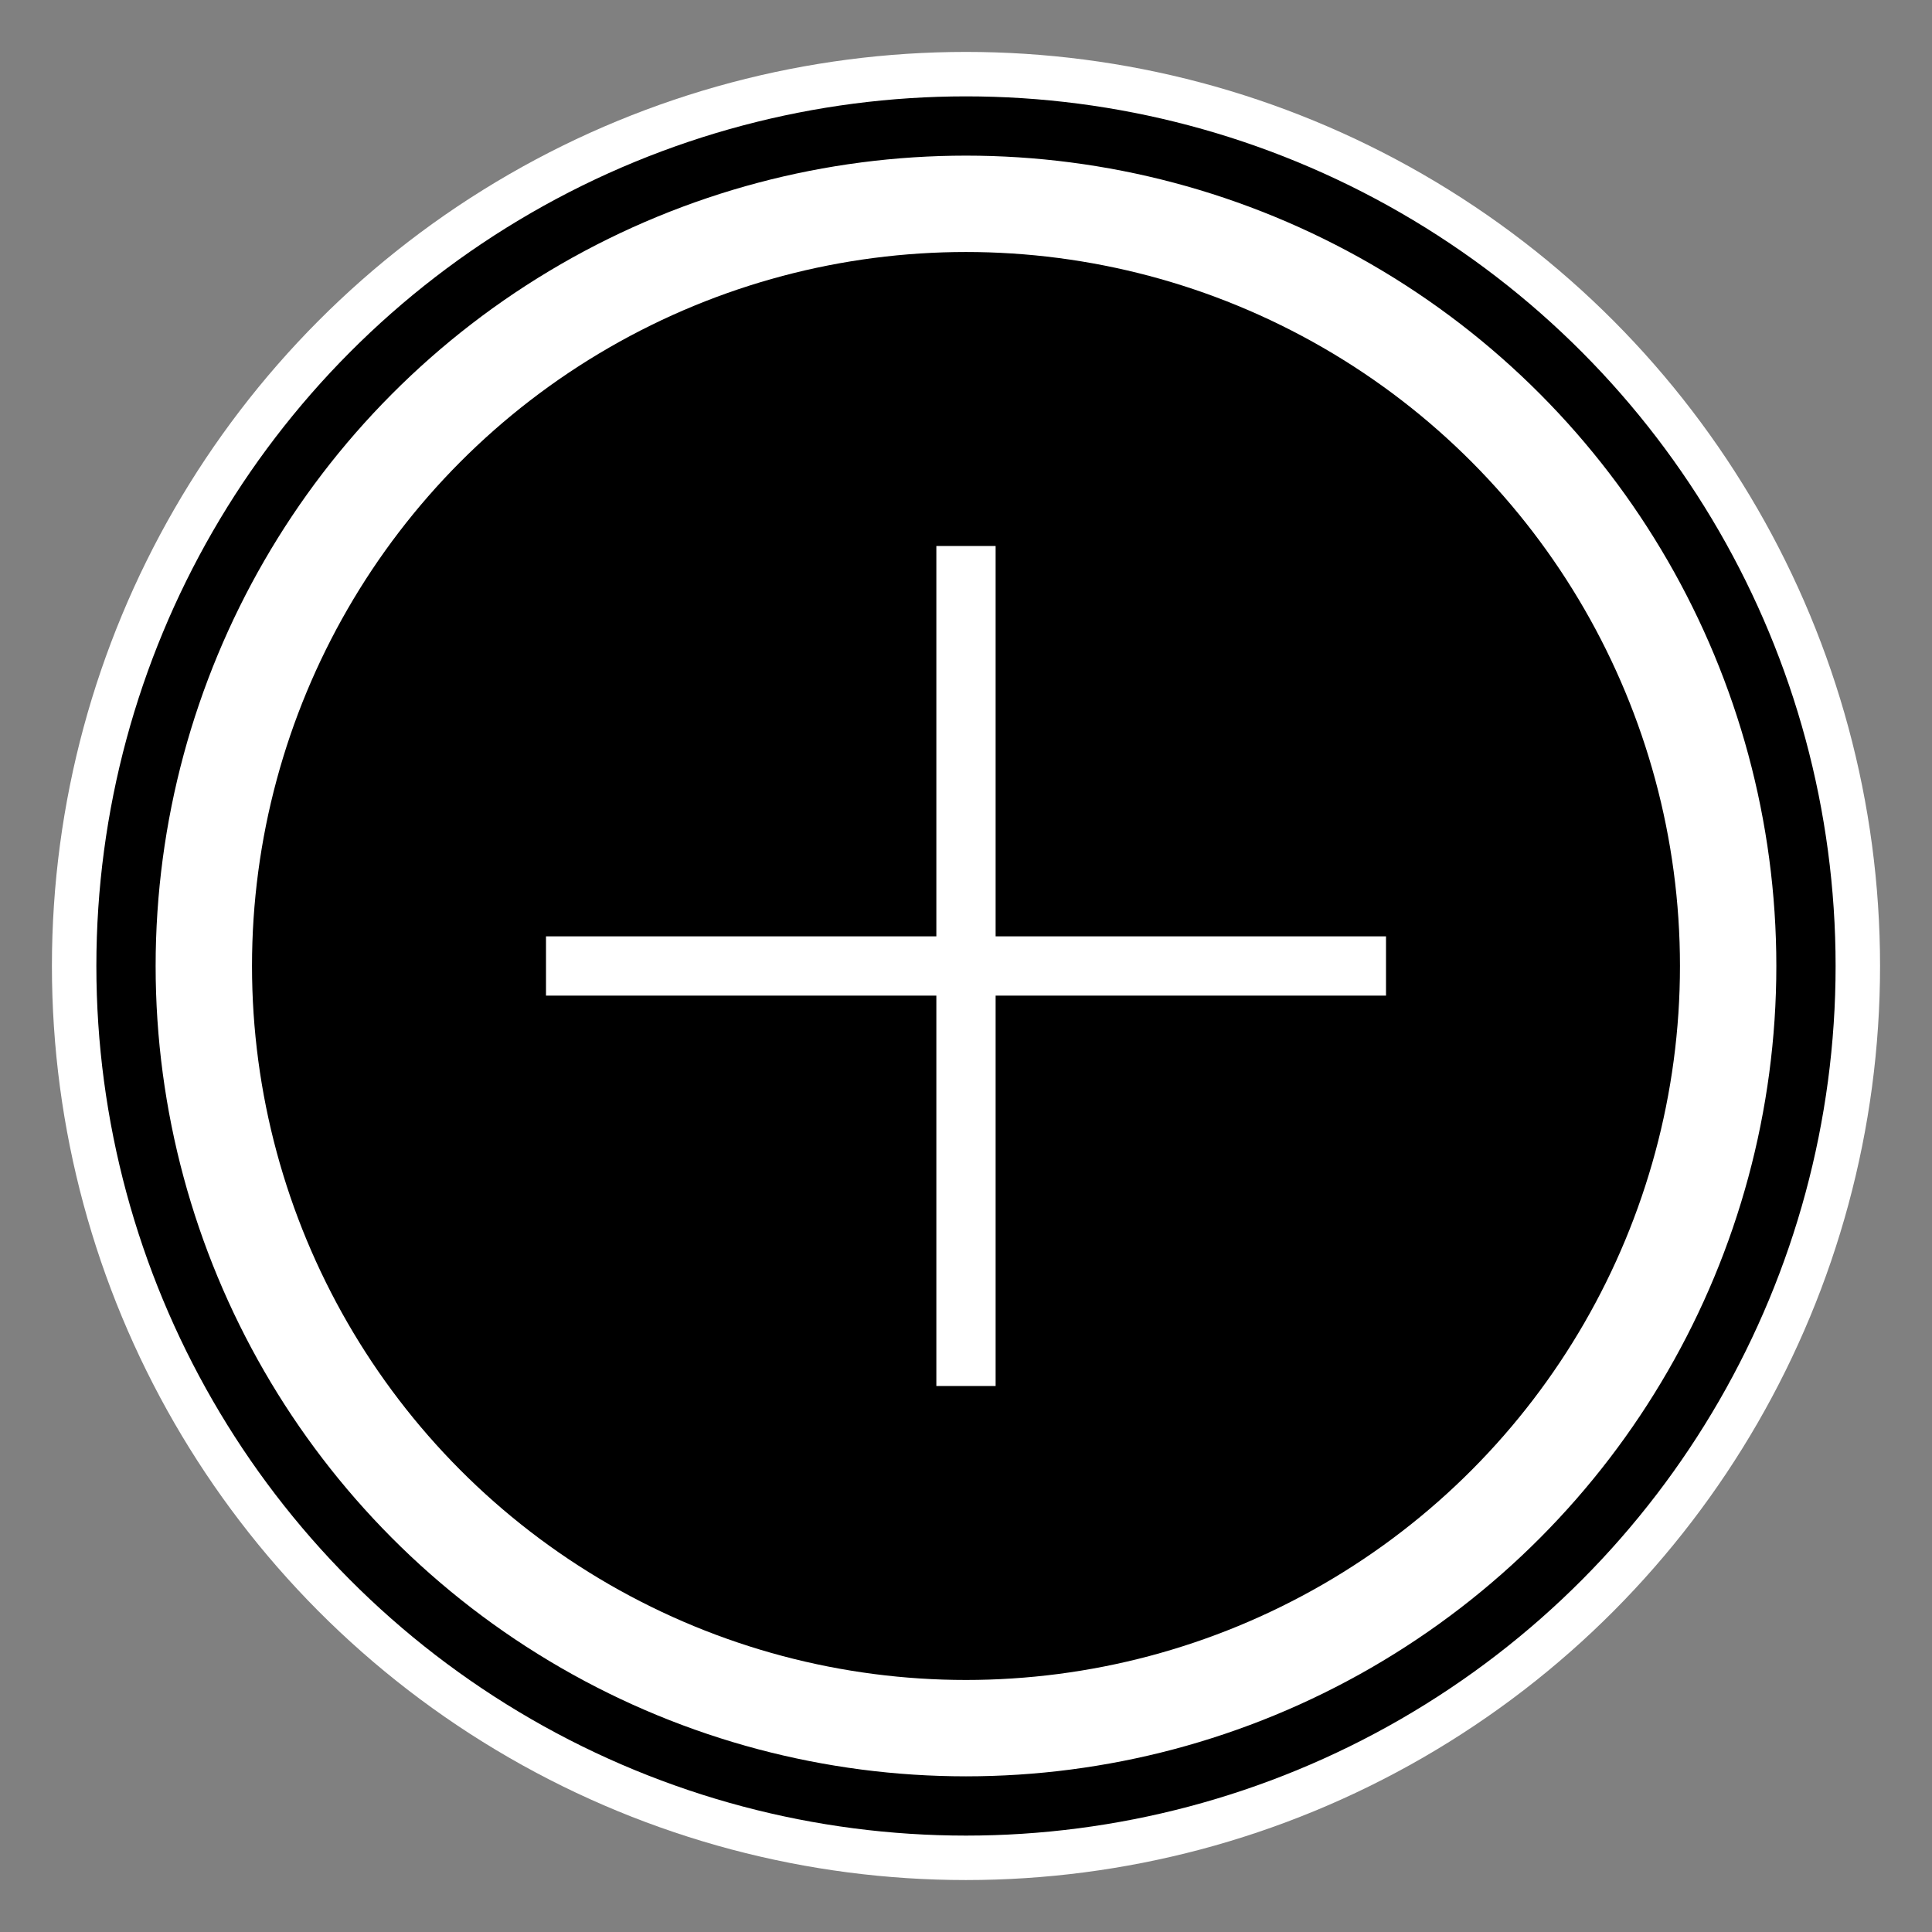 <?xml version="1.0" encoding="utf-8"?>
<!-- Generator: Adobe Illustrator 22.1.0, SVG Export Plug-In . SVG Version: 6.00 Build 0)  -->
<svg version="1.1" id="レイヤー_1" xmlns="http://www.w3.org/2000/svg" xmlns:xlink="http://www.w3.org/1999/xlink" x="0px"
	 y="0px" viewBox="0 0 65.197 65.197" style="enable-background:new 0 0 65.197 65.197;" xml:space="preserve">
<rect x="0" y="0" width="65.197" height="65.197" fill="#808080" stroke="none"/>
<style type="text/css">
	.st0{fill:none;stroke:#FFFFFF;stroke-width:5;stroke-miterlimit:10;}
	.st1{fill:#FFFFFF;stroke:#000000;stroke-width:2;stroke-miterlimit:10;}
	.st2{fill:none;stroke:#FFFFFF;stroke-width:2;stroke-miterlimit:10;}
</style>
<circle class="st0" cx="32.598" cy="32.598" r="28.346"/>
<circle class="st1" cx="32.598" cy="32.598" r="28.346"/>
<circle cx="32.598" cy="32.598" r="24.094"/>
<line class="st2" x1="18.425" y1="32.598" x2="46.772" y2="32.598"/>
<line class="st2" x1="32.598" y1="18.425" x2="32.598" y2="46.772"/>
</svg>
